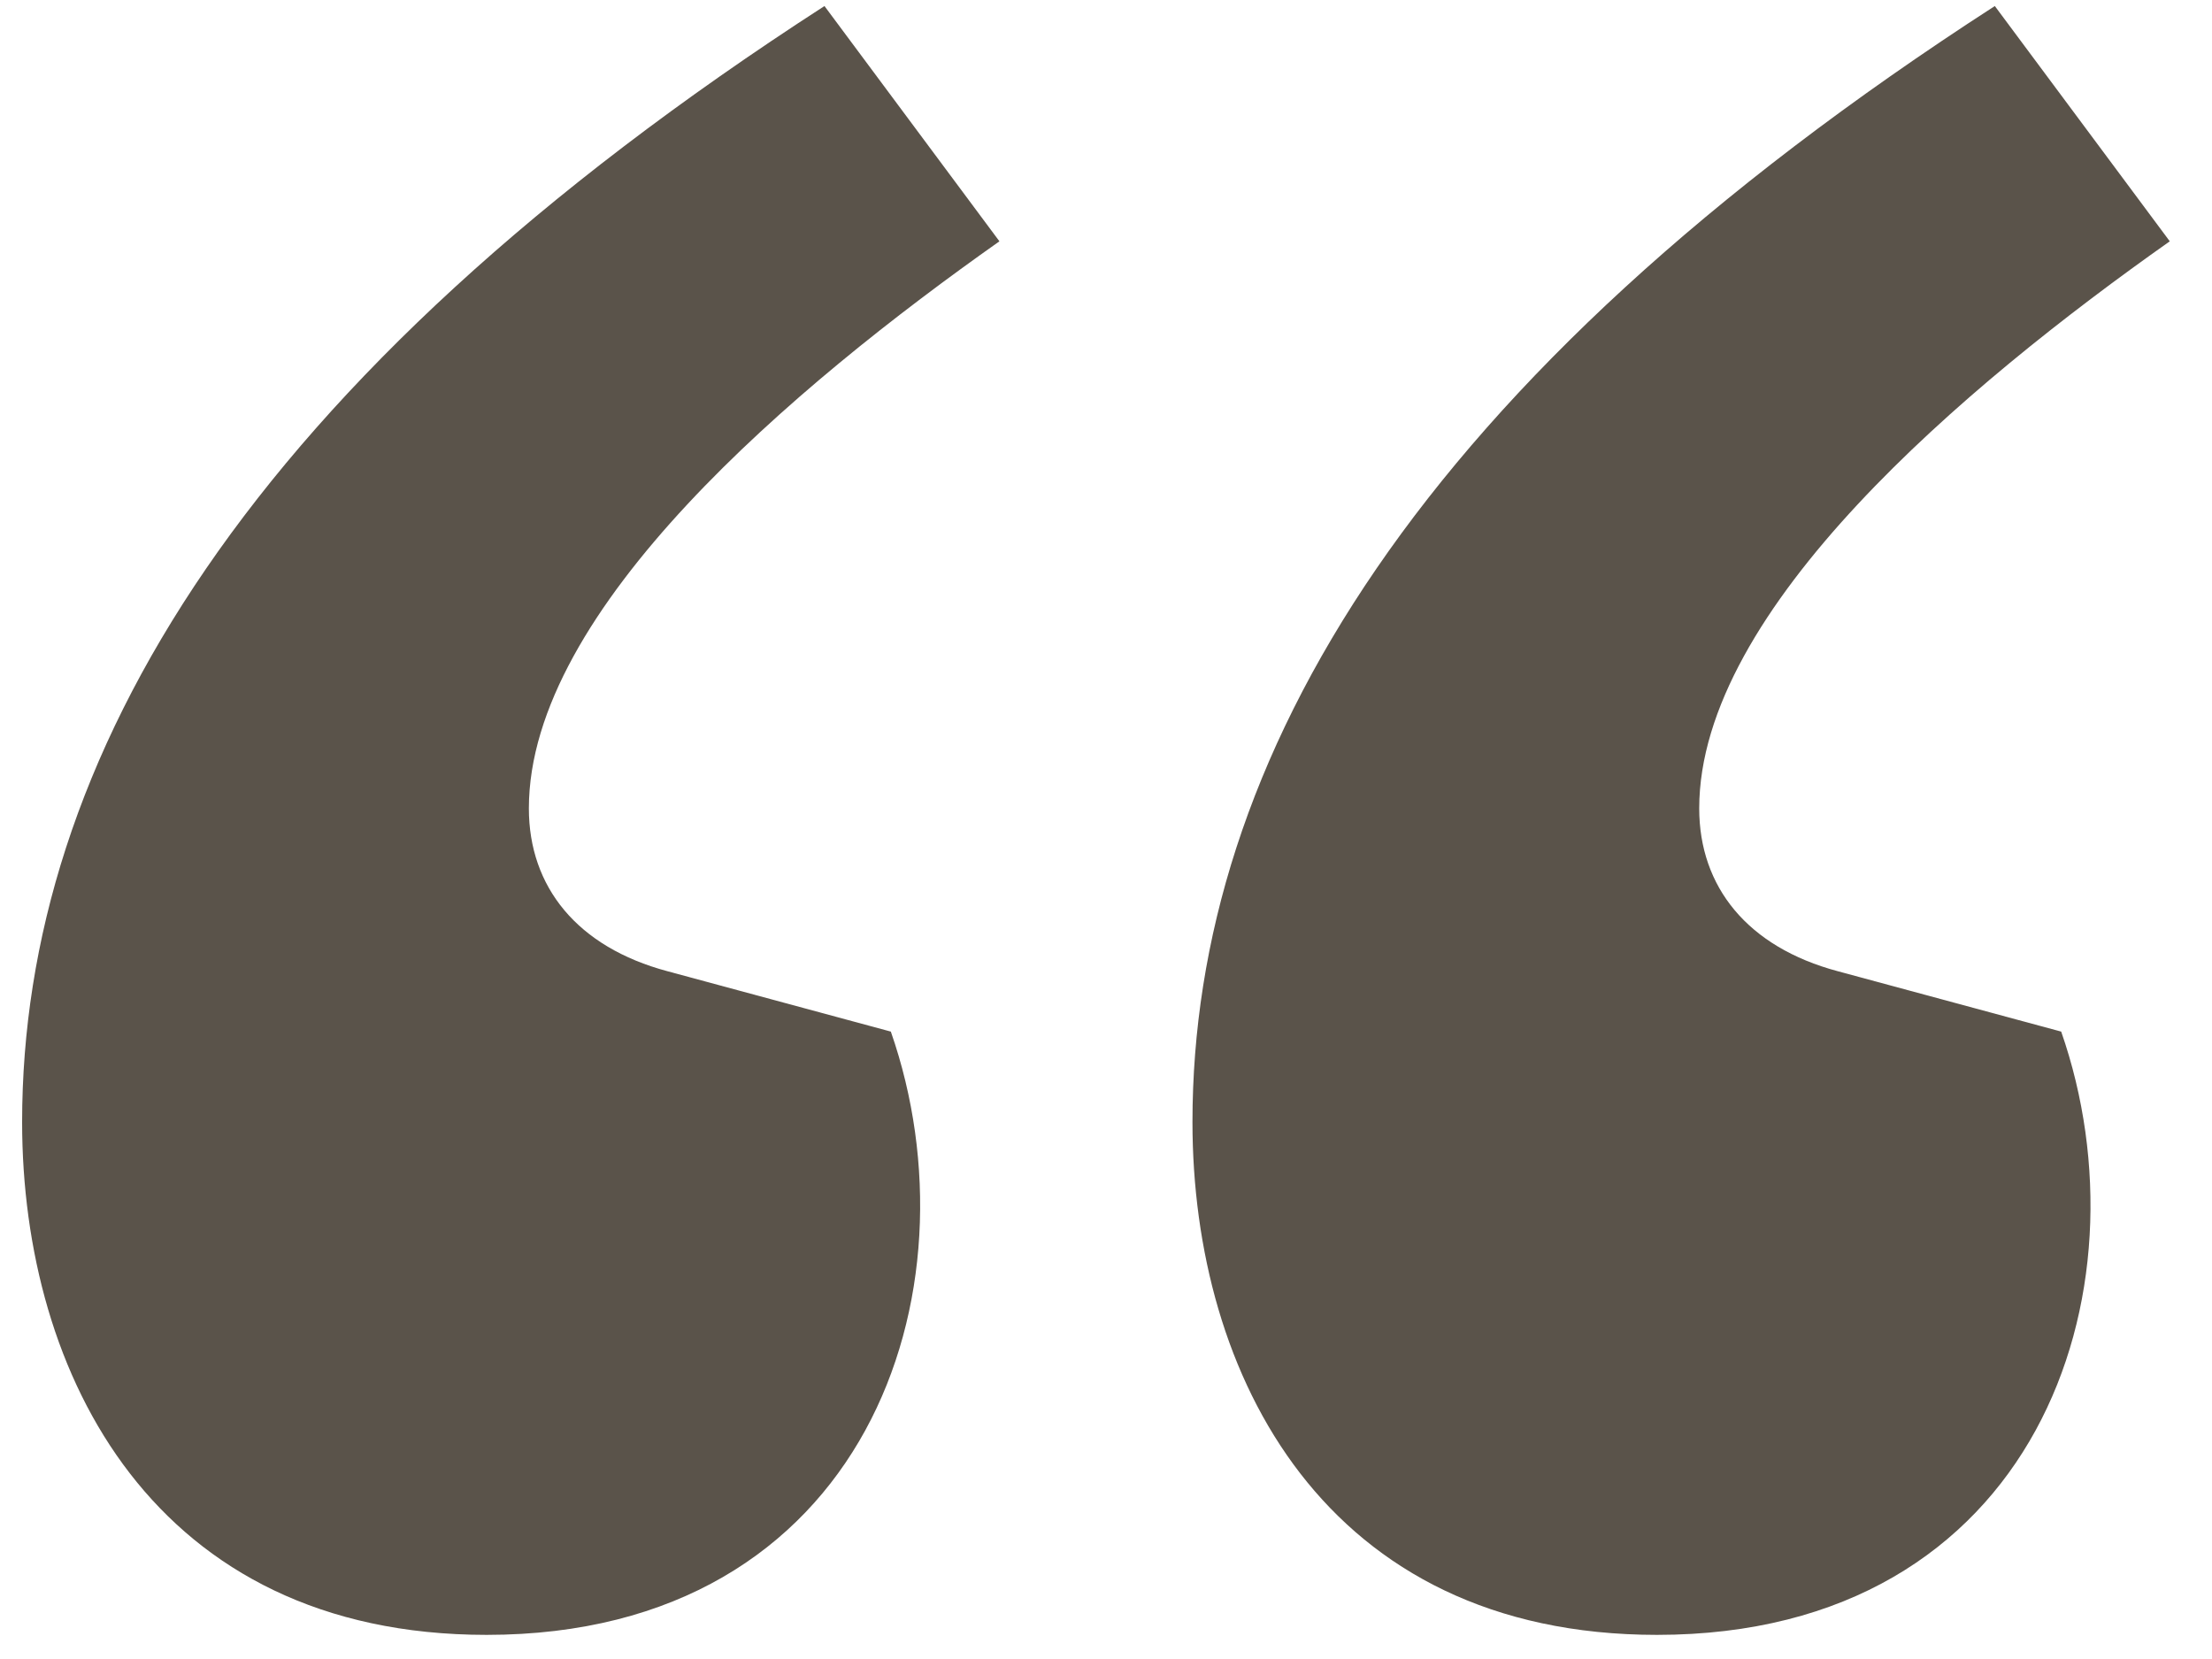 <?xml version="1.0" encoding="UTF-8"?> <svg xmlns="http://www.w3.org/2000/svg" width="44" height="33" viewBox="0 0 44 33" fill="none"> <path d="M9.68 32.52C17.24 32.52 19.52 25.68 17.72 20.52L13.28 19.32C11.48 18.84 10.52 17.64 10.52 16.08C10.52 12.12 15.8 7.68 19.88 4.8L16.4 0.12C4.88 7.56 0.44 15.12 0.44 22.32C0.44 27.36 3.08 32.52 9.68 32.52ZM32.96 32.52C40.52 32.52 42.8 25.68 41 20.52L36.56 19.32C34.76 18.84 33.8 17.64 33.8 16.08C33.8 12.12 39.08 7.68 43.16 4.8L39.68 0.12C28.16 7.56 23.72 15.12 23.72 22.32C23.72 27.36 26.36 32.52 32.96 32.52Z" fill="#5A534A"></path> </svg> 